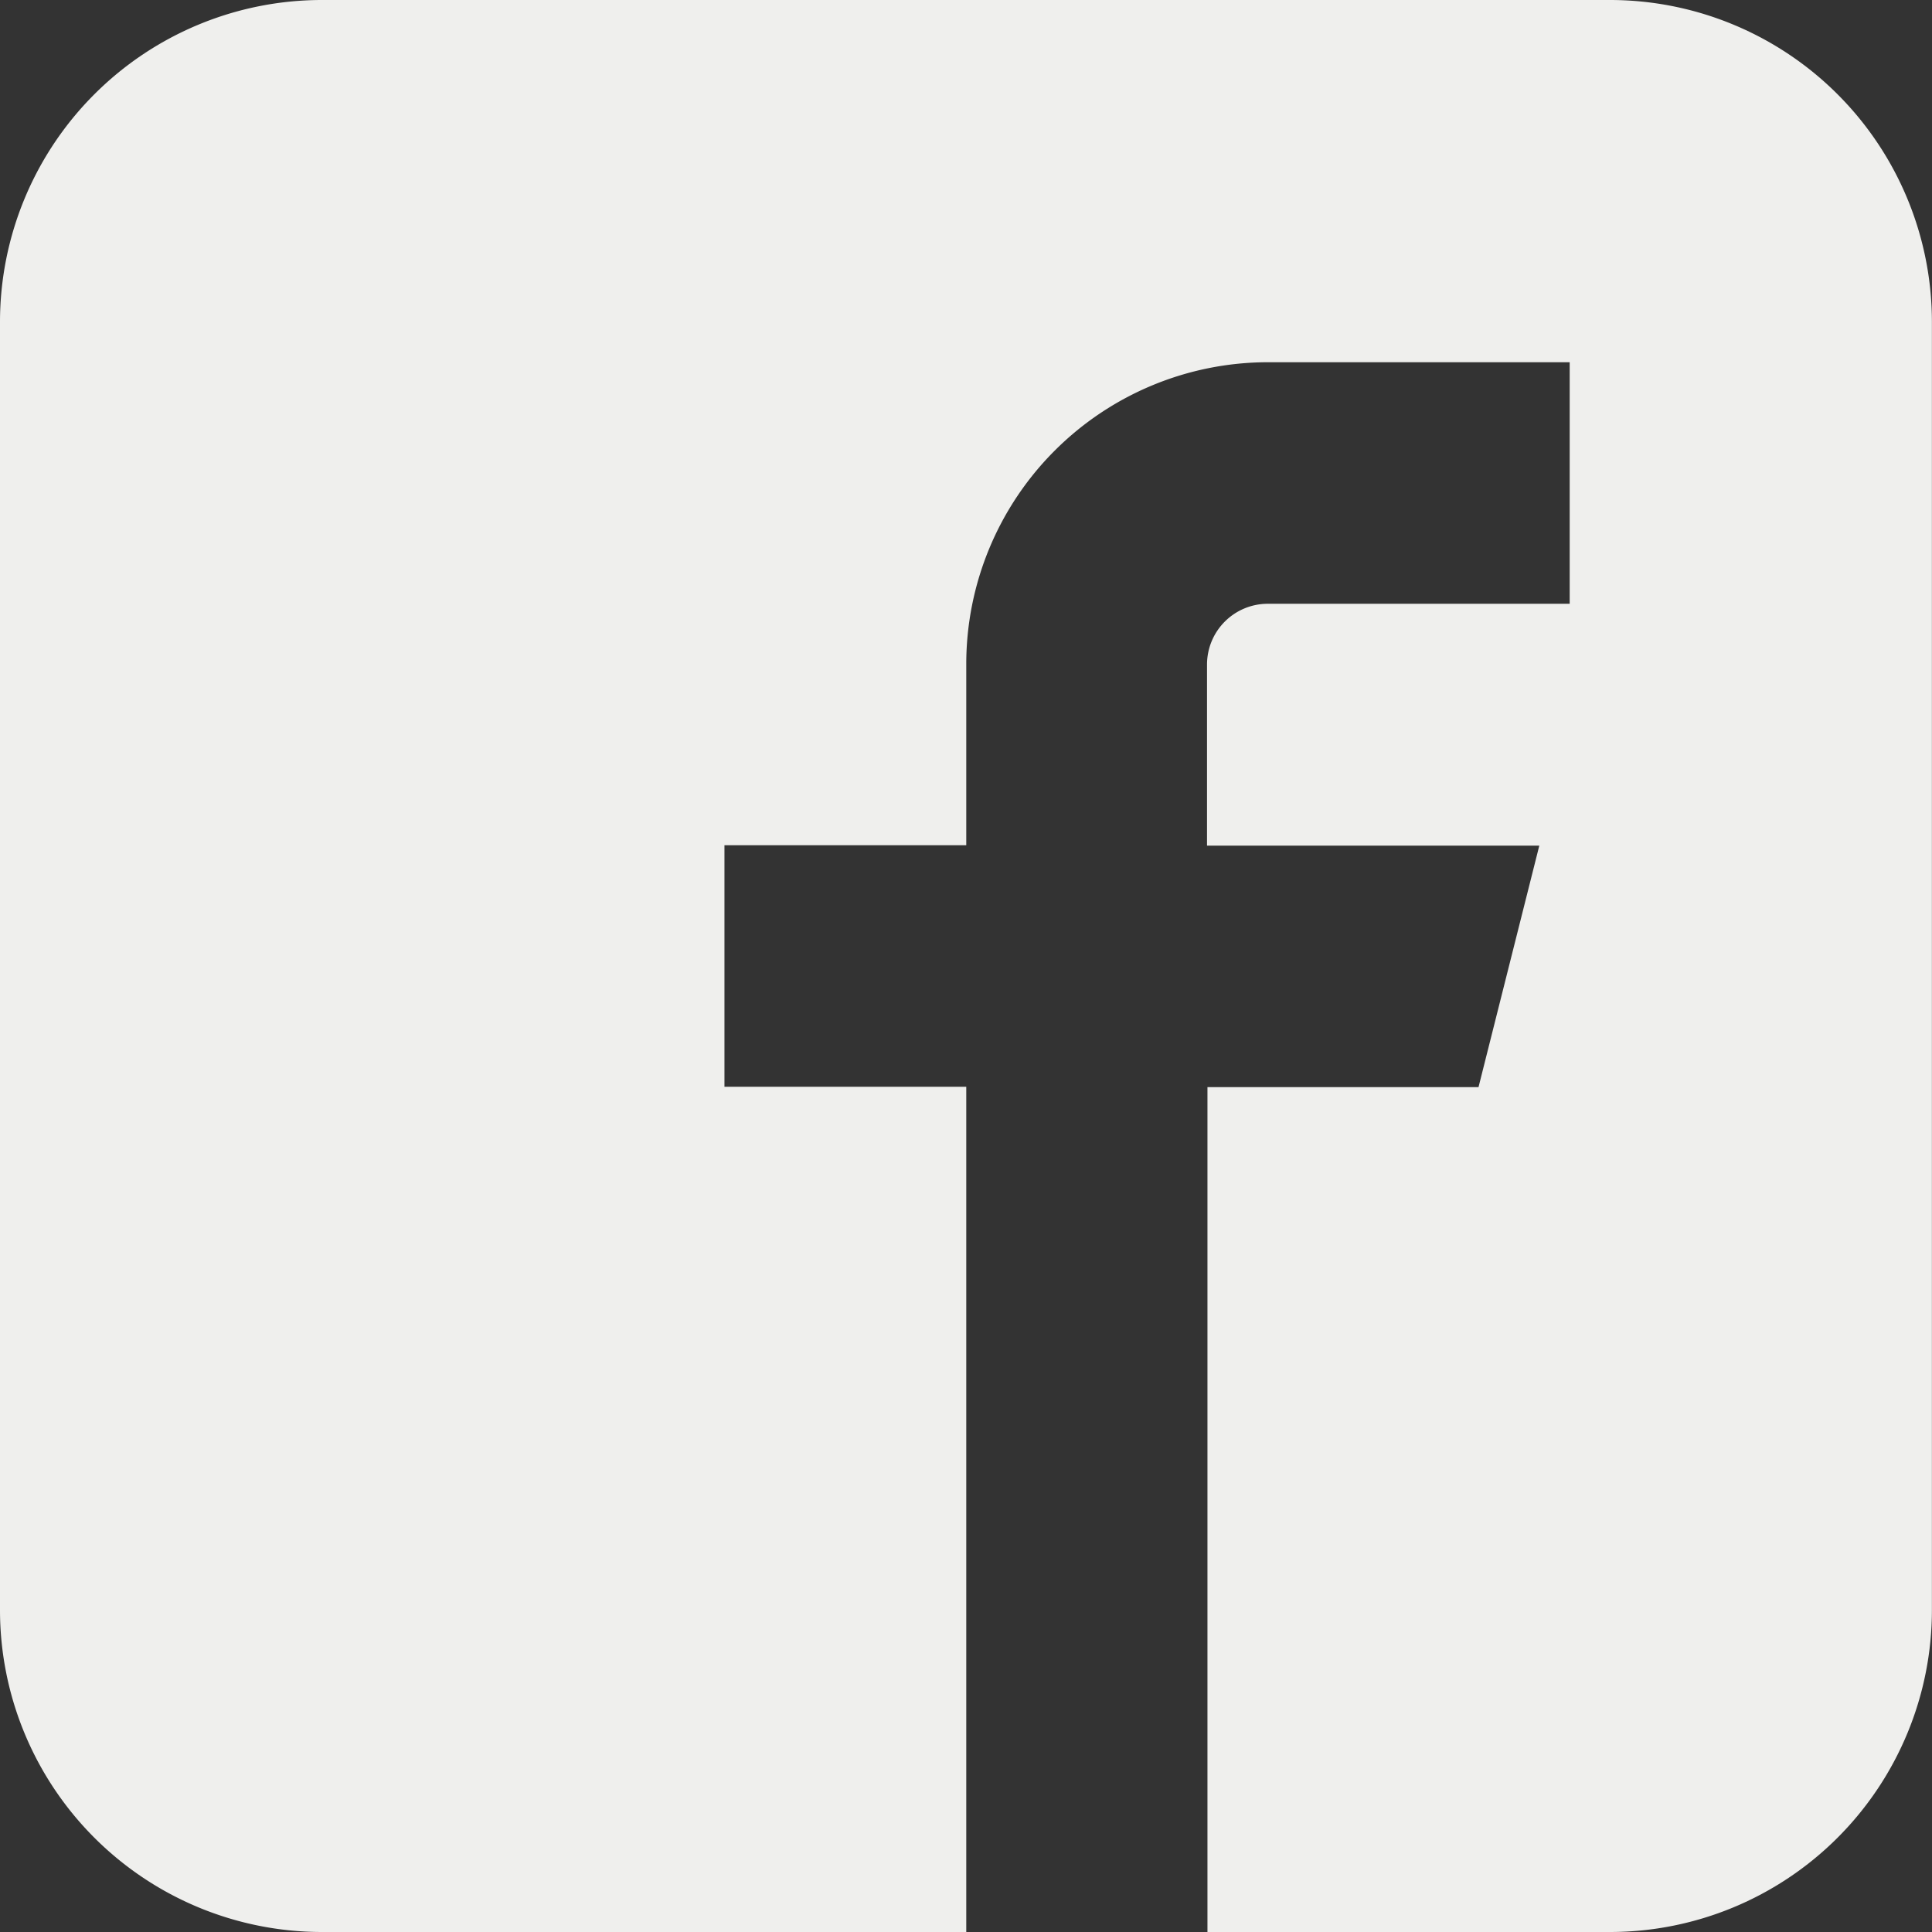 <?xml version="1.0" encoding="UTF-8"?> <svg xmlns="http://www.w3.org/2000/svg" width="22.252" height="22.252" viewBox="0 0 22.252 22.252"><rect x="0" y="0" width="22.252" height="22.252" fill="#333333" stroke="none"/><path id="Icon_metro-facebook" data-name="Icon metro-facebook" d="M21.114,1.928H6.279A3.709,3.709,0,0,0,2.571,5.637V20.471A3.709,3.709,0,0,0,6.279,24.18H13.7V14.445H10.915V11.663H13.7V9.577A3.477,3.477,0,0,1,17.173,6.1H20.65V8.882H17.173a.7.7,0,0,0-.7.7v2.086H20.3l-.7,2.781H16.478V24.18h4.636a3.709,3.709,0,0,0,3.708-3.709V5.637a3.709,3.709,0,0,0-3.708-3.709Z" transform="translate(-2.571 -1.928)" fill="#efefed"></path></svg> 